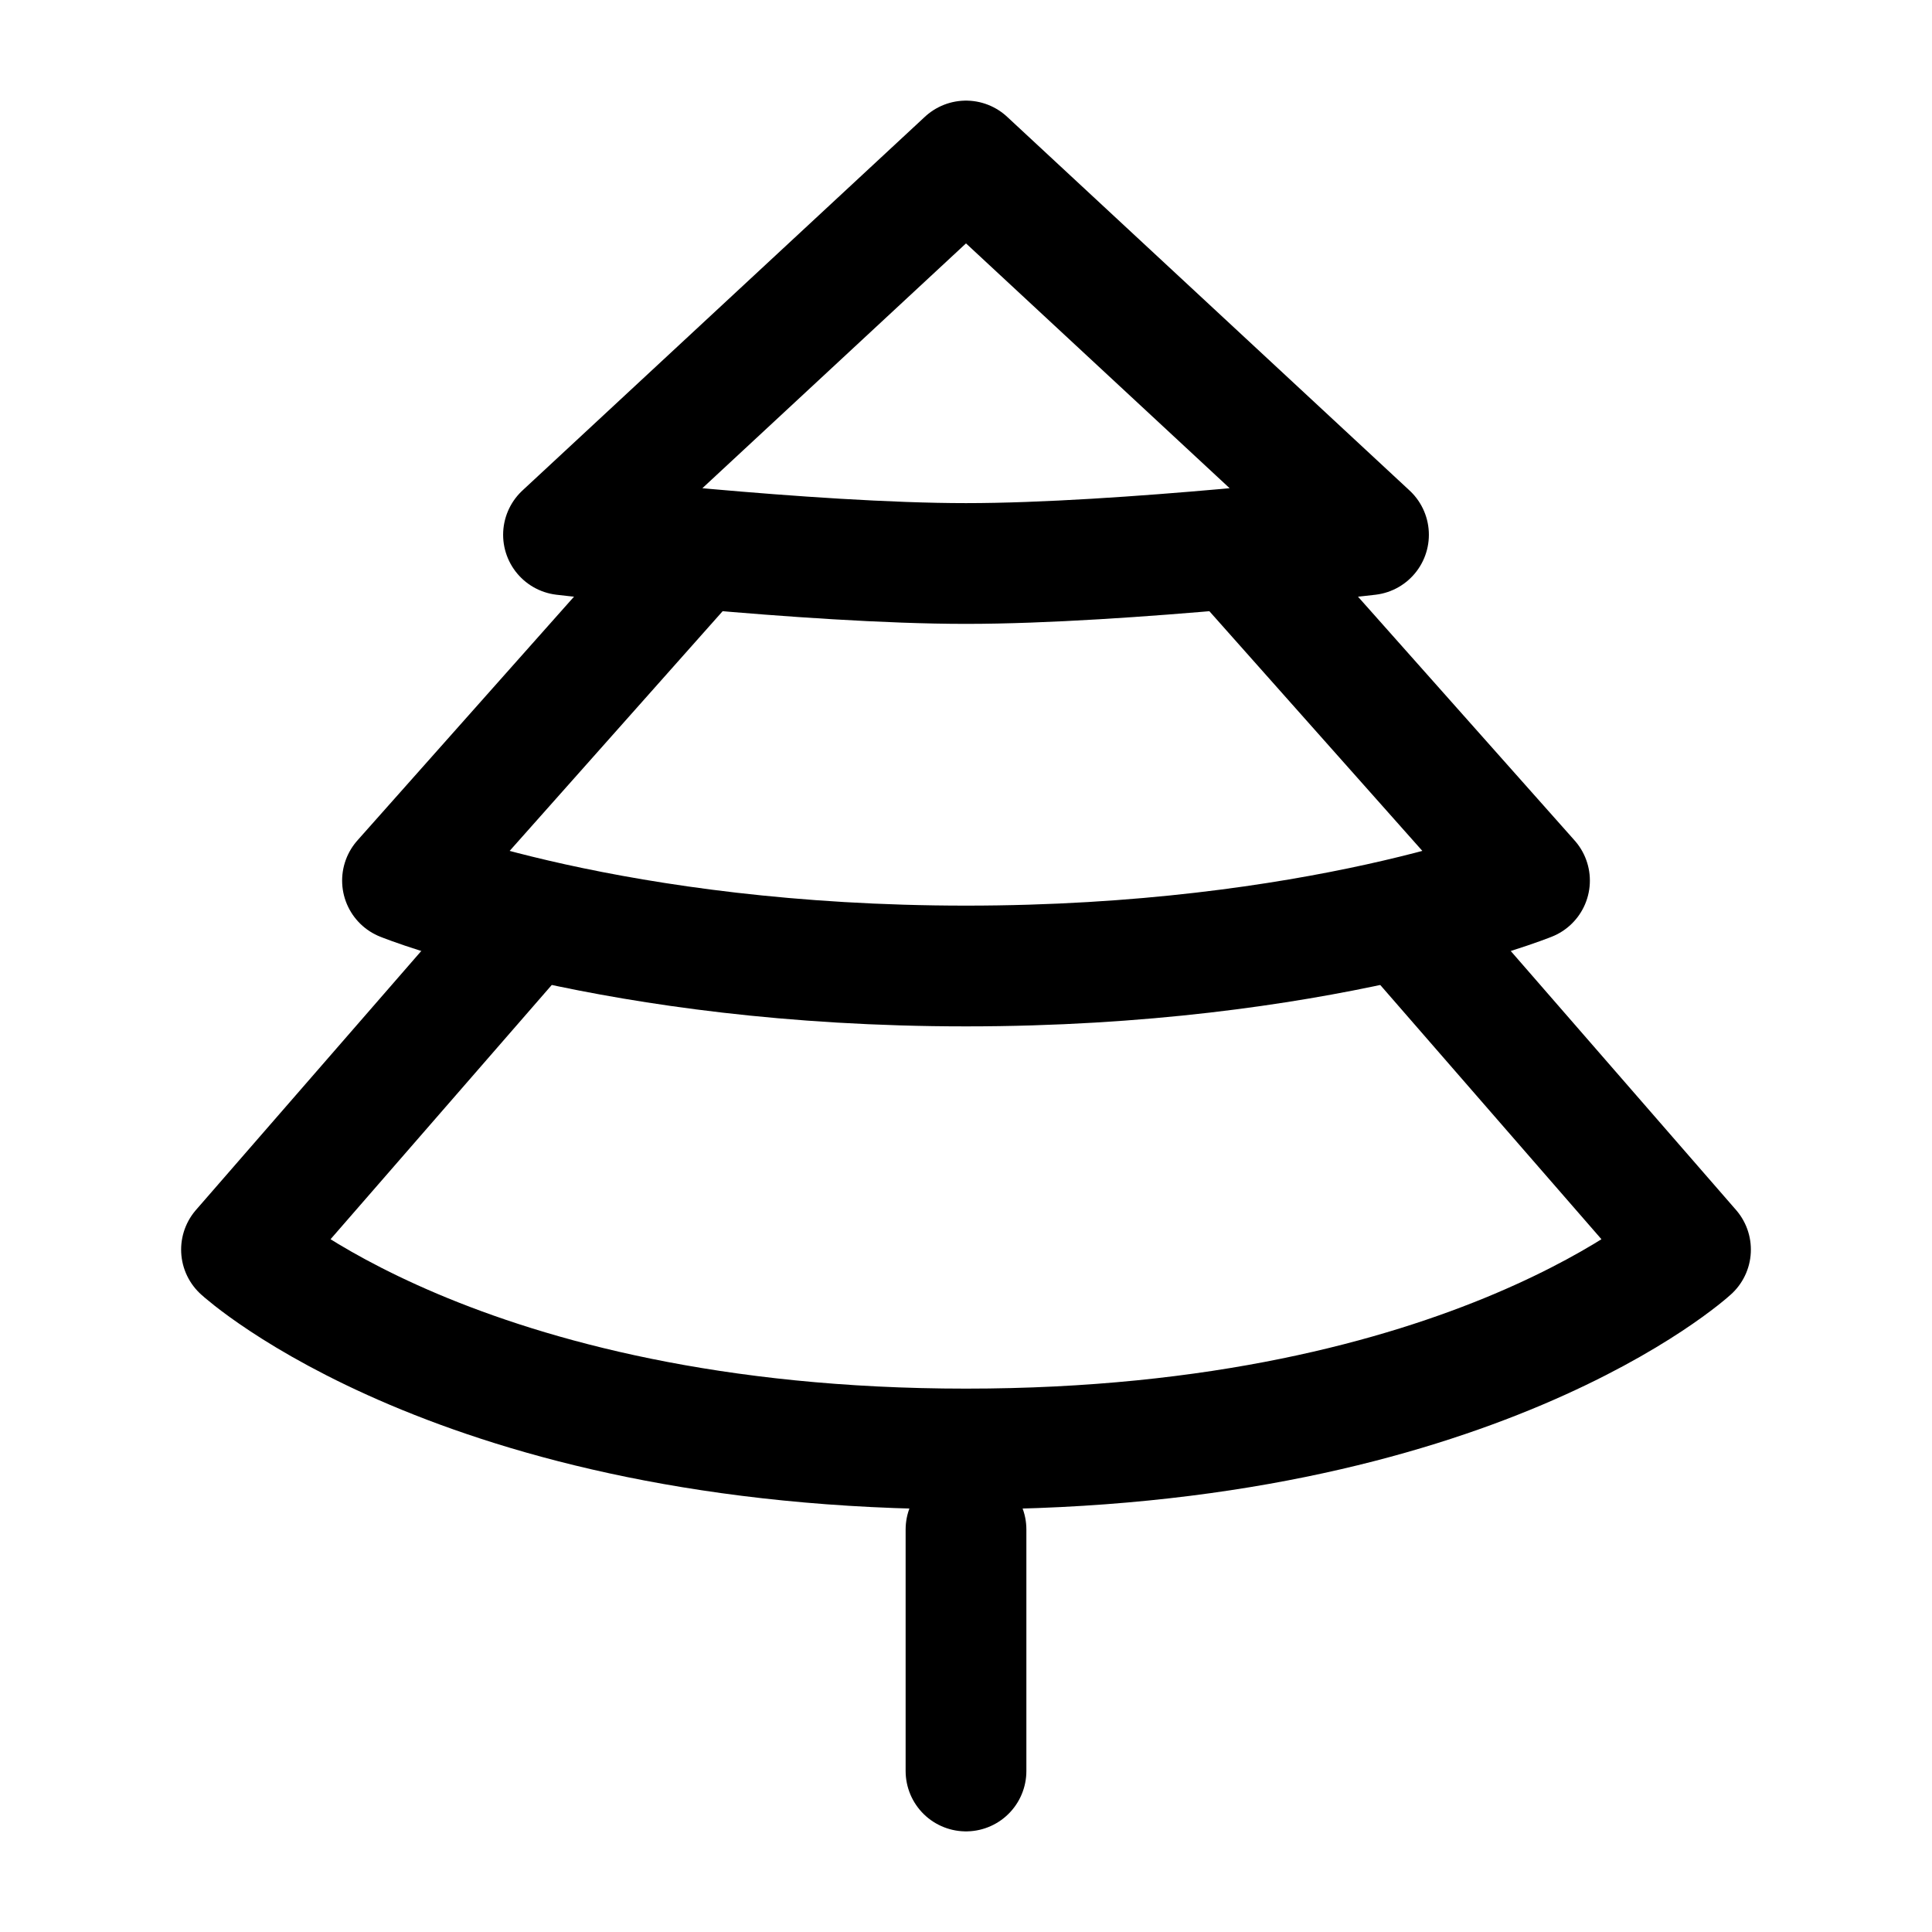 <?xml version="1.0" encoding="UTF-8"?><svg width="24px" height="24px" viewBox="0 0 24 24" stroke-width="1.5" fill="none" xmlns="http://www.w3.org/2000/svg" color="#000000"><path d="M12 2L7 6.643C7 6.643 10.042 7 12 7C13.958 7 17 6.643 17 6.643L12 2Z" stroke="#000000" stroke-width="1.5" stroke-linecap="round" stroke-linejoin="round"></path><path d="M8.5 7L5 10.939C5 10.939 7.625 12 12 12C16.375 12 19 10.939 19 10.939L15.5 7" stroke="#000000" stroke-width="1.5" stroke-linecap="round" stroke-linejoin="round"></path><path d="M6.5 11.5L3 15.523C3 15.523 5.7 18 12 18C18.3 18 21 15.523 21 15.523L17.5 11.5" stroke="#000000" stroke-width="1.5" stroke-linecap="round" stroke-linejoin="round"></path><path d="M12 22L12 19" stroke="#000000" stroke-width="1.5" stroke-linecap="round" stroke-linejoin="round"></path></svg>